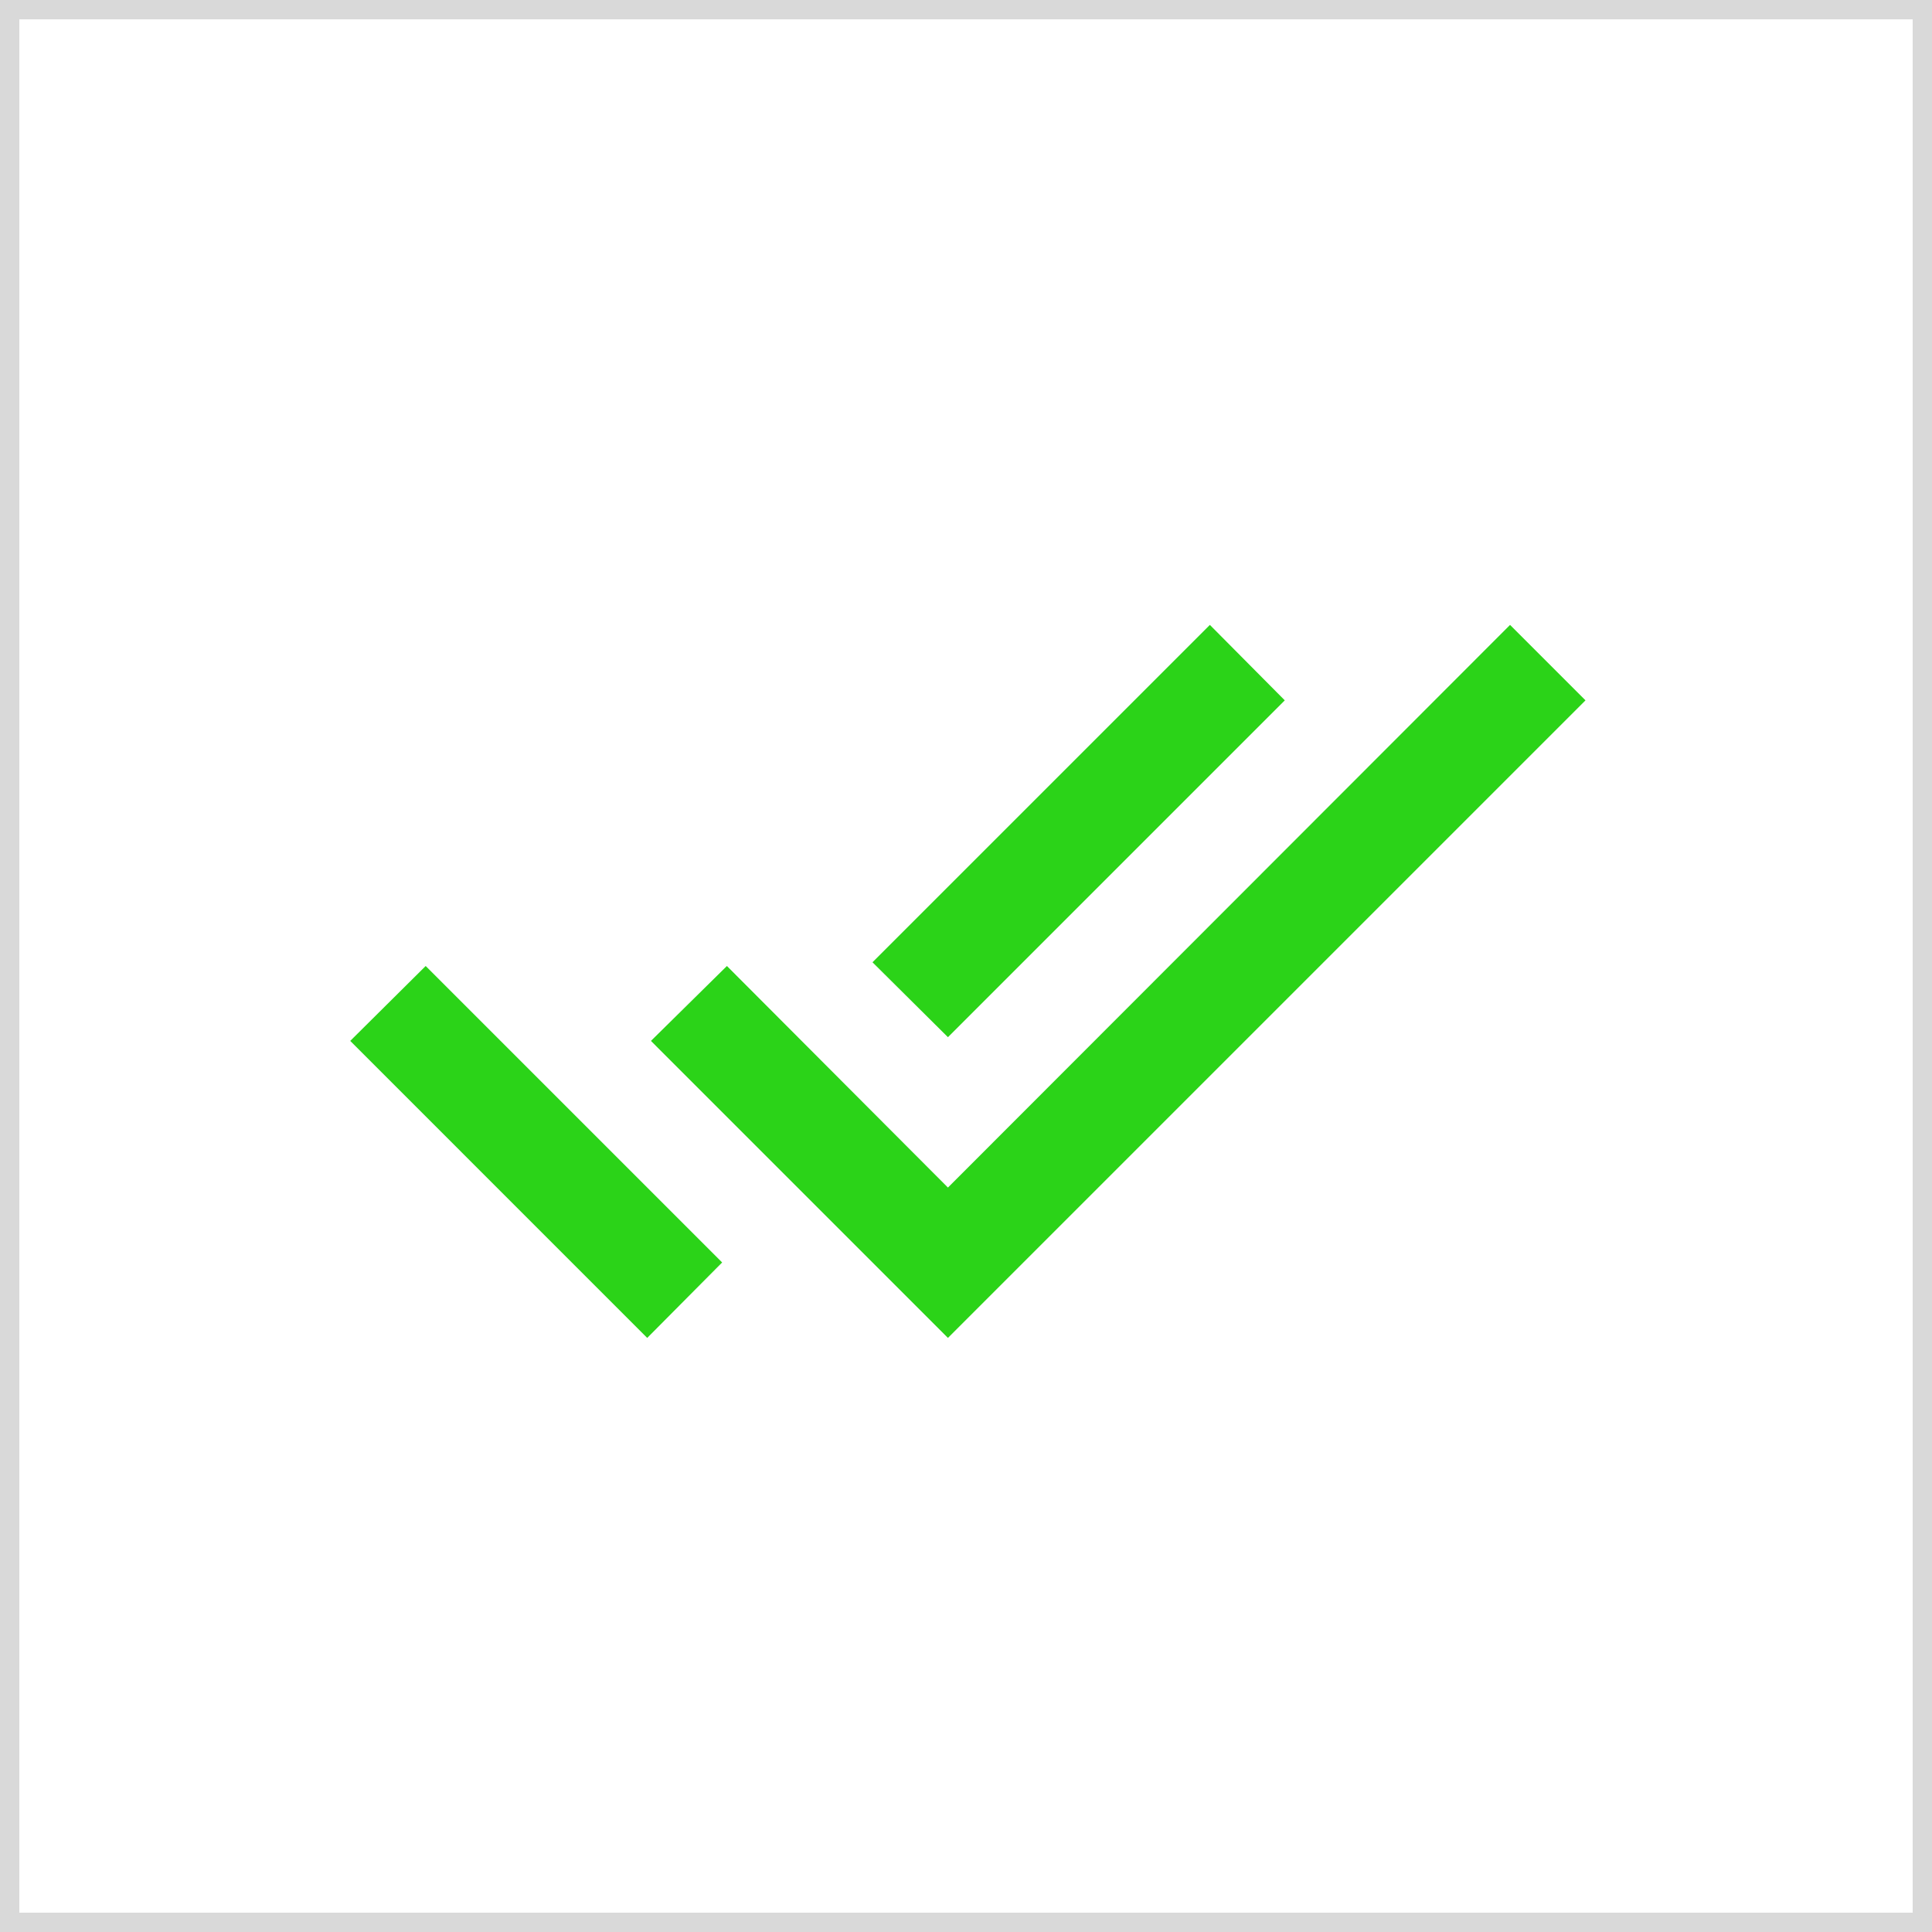 <svg xmlns="http://www.w3.org/2000/svg" width="100" height="100" viewBox="0 0 100 100" fill="none"><rect x="0.5" y="0.5" width="99" height="99" stroke="#D9D9D9"></rect><path d="M18.128 53.877L33.5 69.25L37.378 65.345L22.033 50M78.16 32.345L49.065 61.468L37.625 50L33.693 53.877L49.065 69.25L82.065 36.25M66.5 36.25L62.623 32.345L45.16 49.807L49.065 53.685L66.5 36.25Z" fill="#2BD318"></path></svg>